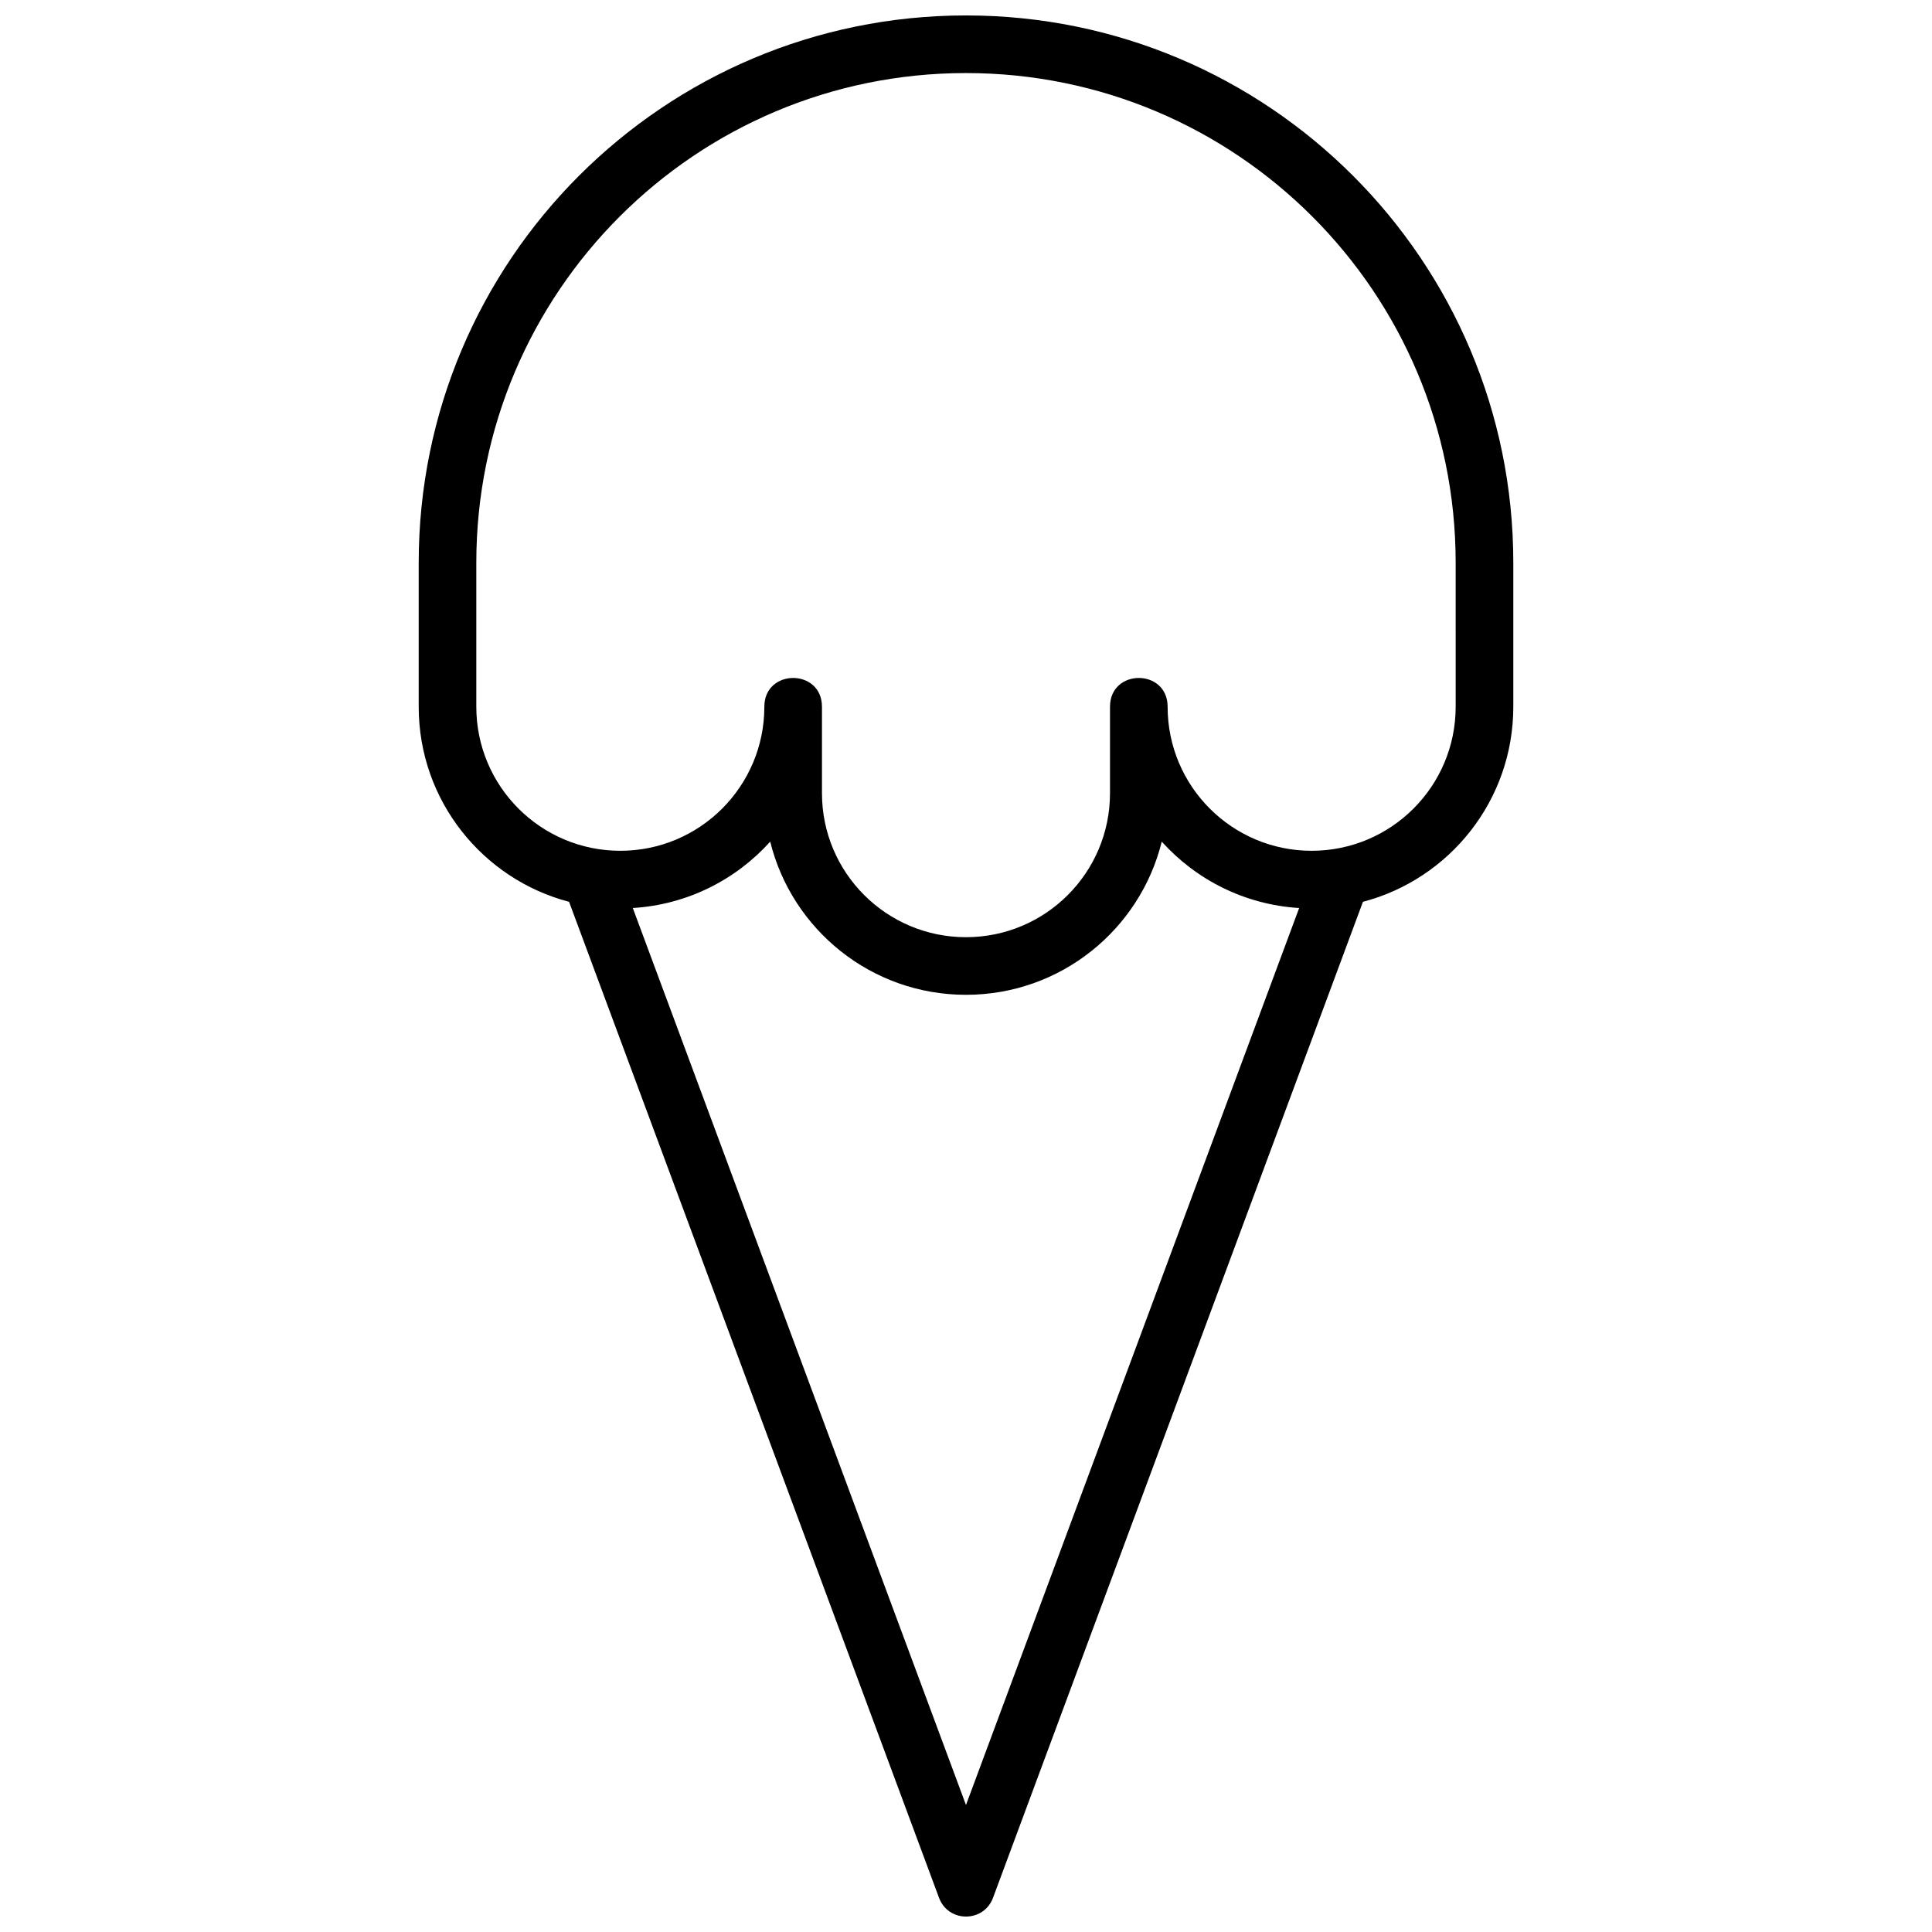 <?xml version="1.0" encoding="UTF-8"?>
<!-- Uploaded to: ICON Repo, www.svgrepo.com, Generator: ICON Repo Mixer Tools -->
<svg width="800px" height="800px" version="1.1" viewBox="144 144 512 512" xmlns="http://www.w3.org/2000/svg">
 <defs>
  <clipPath id="a">
   <path d="m254 148.09h292v503.81h-292z"/>
  </clipPath>
 </defs>
 <g clip-path="url(#a)">
  <path d="m294.81 382.99c-22.93-6.012-39.848-26.875-39.848-51.691v-38.168c0-80.102 64.938-145.04 145.04-145.04s145.04 64.934 145.04 145.04v38.168c0 24.816-16.918 45.68-39.848 51.691l-98.031 263.94c-2.465 6.637-11.848 6.637-14.312 0zm193.48 1.645c-14.434-0.883-27.32-7.496-36.414-17.594-5.75 23.309-26.797 40.594-51.879 40.594-25.086 0-46.133-17.285-51.883-40.594-9.09 10.098-21.977 16.711-36.414 17.594l88.297 237.71zm41.477-91.504c0-71.668-58.102-129.77-129.77-129.77-71.672 0-129.77 58.102-129.77 129.77v38.168c0 21.078 17.086 38.168 38.168 38.168 21.078 0 38.164-17.09 38.164-38.168 0-10.176 15.27-10.176 15.27 0v22.902c0 21.078 17.086 38.164 38.168 38.164 21.078 0 38.164-17.086 38.164-38.164v-22.902c0-10.176 15.27-10.176 15.27 0 0 21.078 17.086 38.168 38.168 38.168 21.078 0 38.168-17.09 38.168-38.168z"/>
 </g>
</svg>